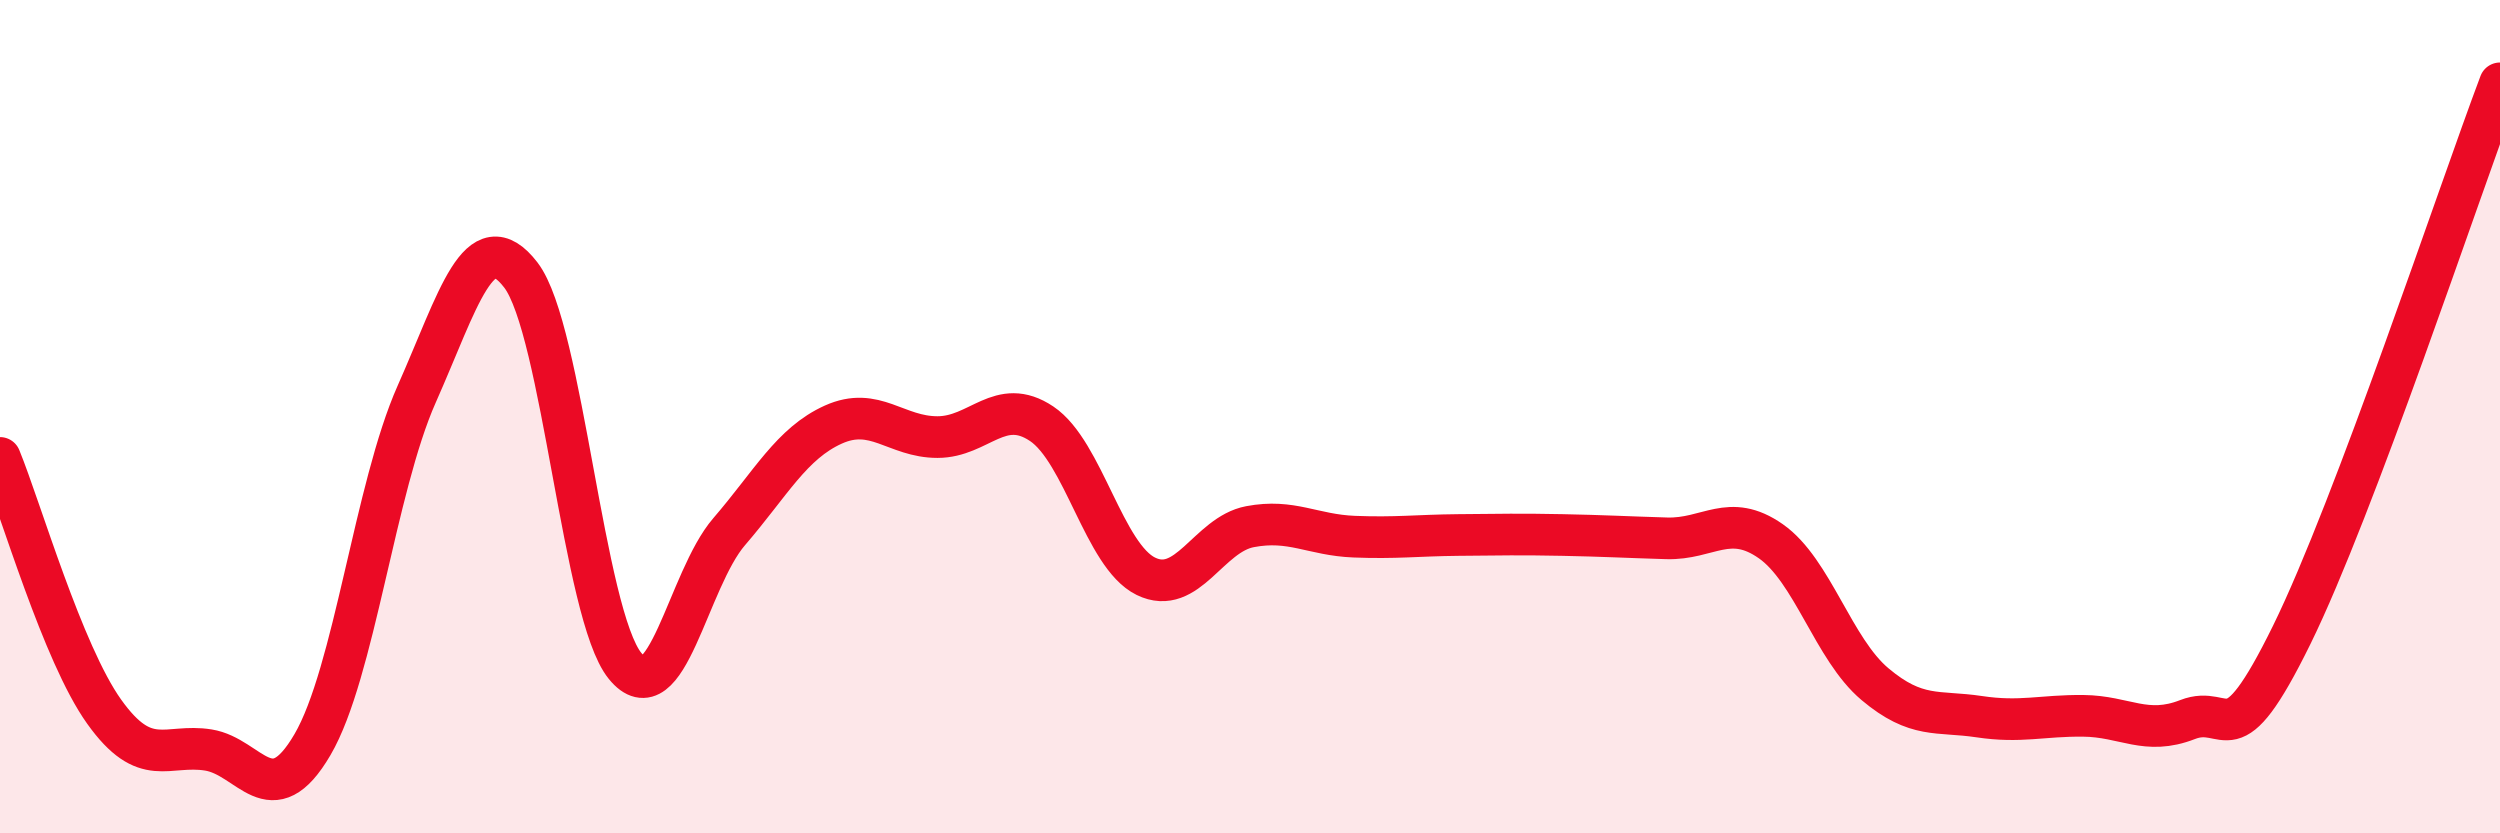 
    <svg width="60" height="20" viewBox="0 0 60 20" xmlns="http://www.w3.org/2000/svg">
      <path
        d="M 0,10.99 C 0.5,12.21 1.5,15.68 2.5,17.08 C 3.5,18.48 4,17.84 5,18 C 6,18.16 6.5,19.58 7.5,17.87 C 8.5,16.16 9,11.71 10,9.46 C 11,7.21 11.5,5.3 12.5,6.6 C 13.5,7.9 14,14.75 15,15.98 C 16,17.21 16.5,13.92 17.5,12.76 C 18.5,11.6 19,10.64 20,10.19 C 21,9.74 21.5,10.49 22.5,10.49 C 23.5,10.49 24,9.5 25,10.17 C 26,10.84 26.5,13.34 27.5,13.83 C 28.5,14.32 29,12.83 30,12.64 C 31,12.45 31.5,12.84 32.5,12.88 C 33.5,12.92 34,12.85 35,12.84 C 36,12.83 36.5,12.82 37.5,12.84 C 38.5,12.86 39,12.89 40,12.92 C 41,12.95 41.5,12.29 42.5,12.99 C 43.5,13.69 44,15.58 45,16.42 C 46,17.26 46.5,17.05 47.5,17.2 C 48.5,17.35 49,17.17 50,17.18 C 51,17.19 51.5,17.66 52.5,17.27 C 53.5,16.88 53.5,18.29 55,15.24 C 56.5,12.19 59,4.65 60,2L60 20L0 20Z"
        fill="#EB0A25"
        opacity="0.1"
        stroke-linecap="round"
        stroke-linejoin="round"
      />
      <path
        d="M 0,10.99 C 0.5,12.21 1.5,15.68 2.5,17.08 C 3.5,18.48 4,17.84 5,18 C 6,18.16 6.5,19.58 7.5,17.87 C 8.5,16.16 9,11.71 10,9.46 C 11,7.21 11.5,5.3 12.5,6.6 C 13.5,7.9 14,14.75 15,15.98 C 16,17.21 16.5,13.92 17.5,12.76 C 18.5,11.6 19,10.64 20,10.19 C 21,9.74 21.5,10.49 22.5,10.49 C 23.5,10.49 24,9.5 25,10.17 C 26,10.84 26.5,13.34 27.5,13.83 C 28.5,14.32 29,12.83 30,12.64 C 31,12.45 31.5,12.84 32.5,12.88 C 33.5,12.92 34,12.85 35,12.84 C 36,12.83 36.5,12.82 37.5,12.84 C 38.5,12.86 39,12.89 40,12.92 C 41,12.95 41.5,12.29 42.5,12.99 C 43.5,13.69 44,15.58 45,16.42 C 46,17.26 46.5,17.05 47.5,17.2 C 48.5,17.35 49,17.17 50,17.18 C 51,17.19 51.5,17.66 52.5,17.27 C 53.5,16.88 53.5,18.29 55,15.24 C 56.5,12.19 59,4.65 60,2"
        stroke="#EB0A25"
        stroke-width="1"
        fill="none"
        stroke-linecap="round"
        stroke-linejoin="round"
      />
    </svg>
  
